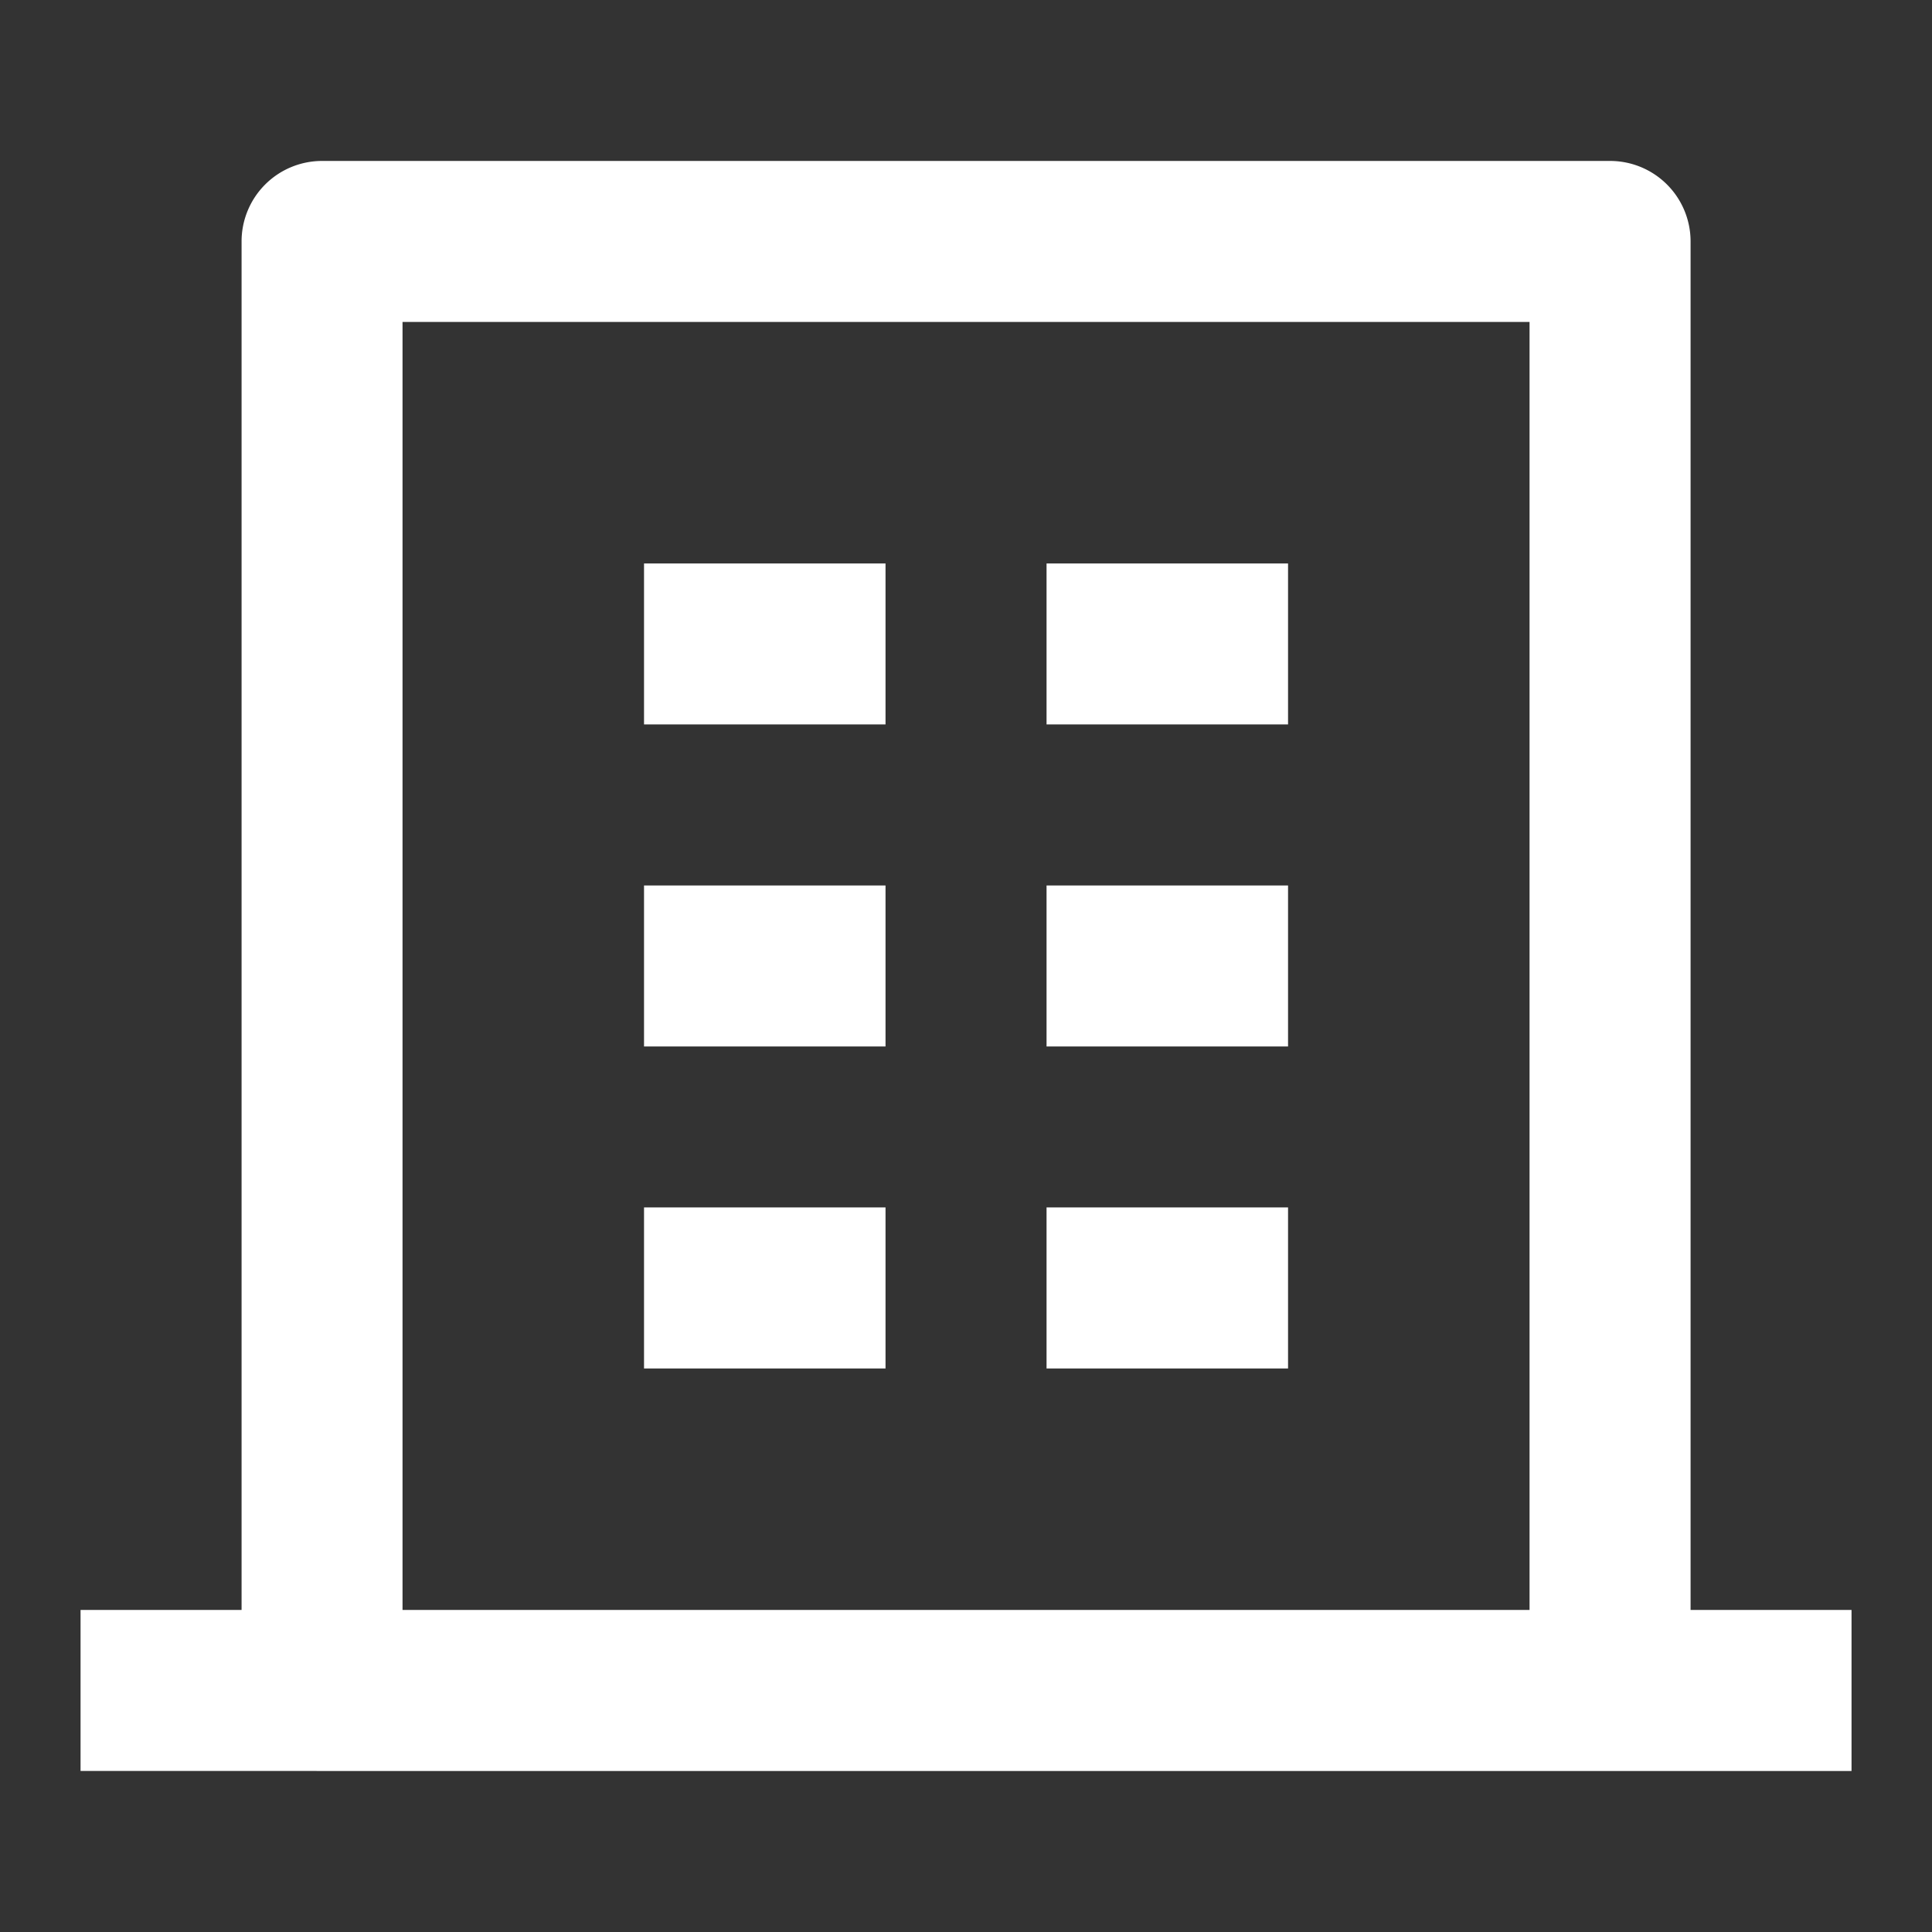 <svg xmlns="http://www.w3.org/2000/svg" width="26" height="26" fill="none" viewBox="0 0 26 26"><rect x="0" y="0" width="26" height="26" fill="#333333" stroke="none"/><path fill="#fff" d="M22.75 21.666h2.167v2.167H1.084v-2.167h2.167V3.249a1.083 1.083 0 0 1 1.083-1.083h17.333a1.083 1.083 0 0 1 1.084 1.083v18.417Zm-2.166 0V4.333H5.417v17.333h15.167Zm-11.917-9.75h3.25v2.167h-3.25v-2.167Zm0-4.333h3.25v2.166h-3.25V7.583Zm0 8.666h3.25v2.167h-3.25v-2.167Zm5.417 0h3.25v2.167h-3.25v-2.167Zm0-4.333h3.25v2.167h-3.25v-2.167Zm0-4.333h3.25v2.166h-3.25V7.583Z"/></svg>